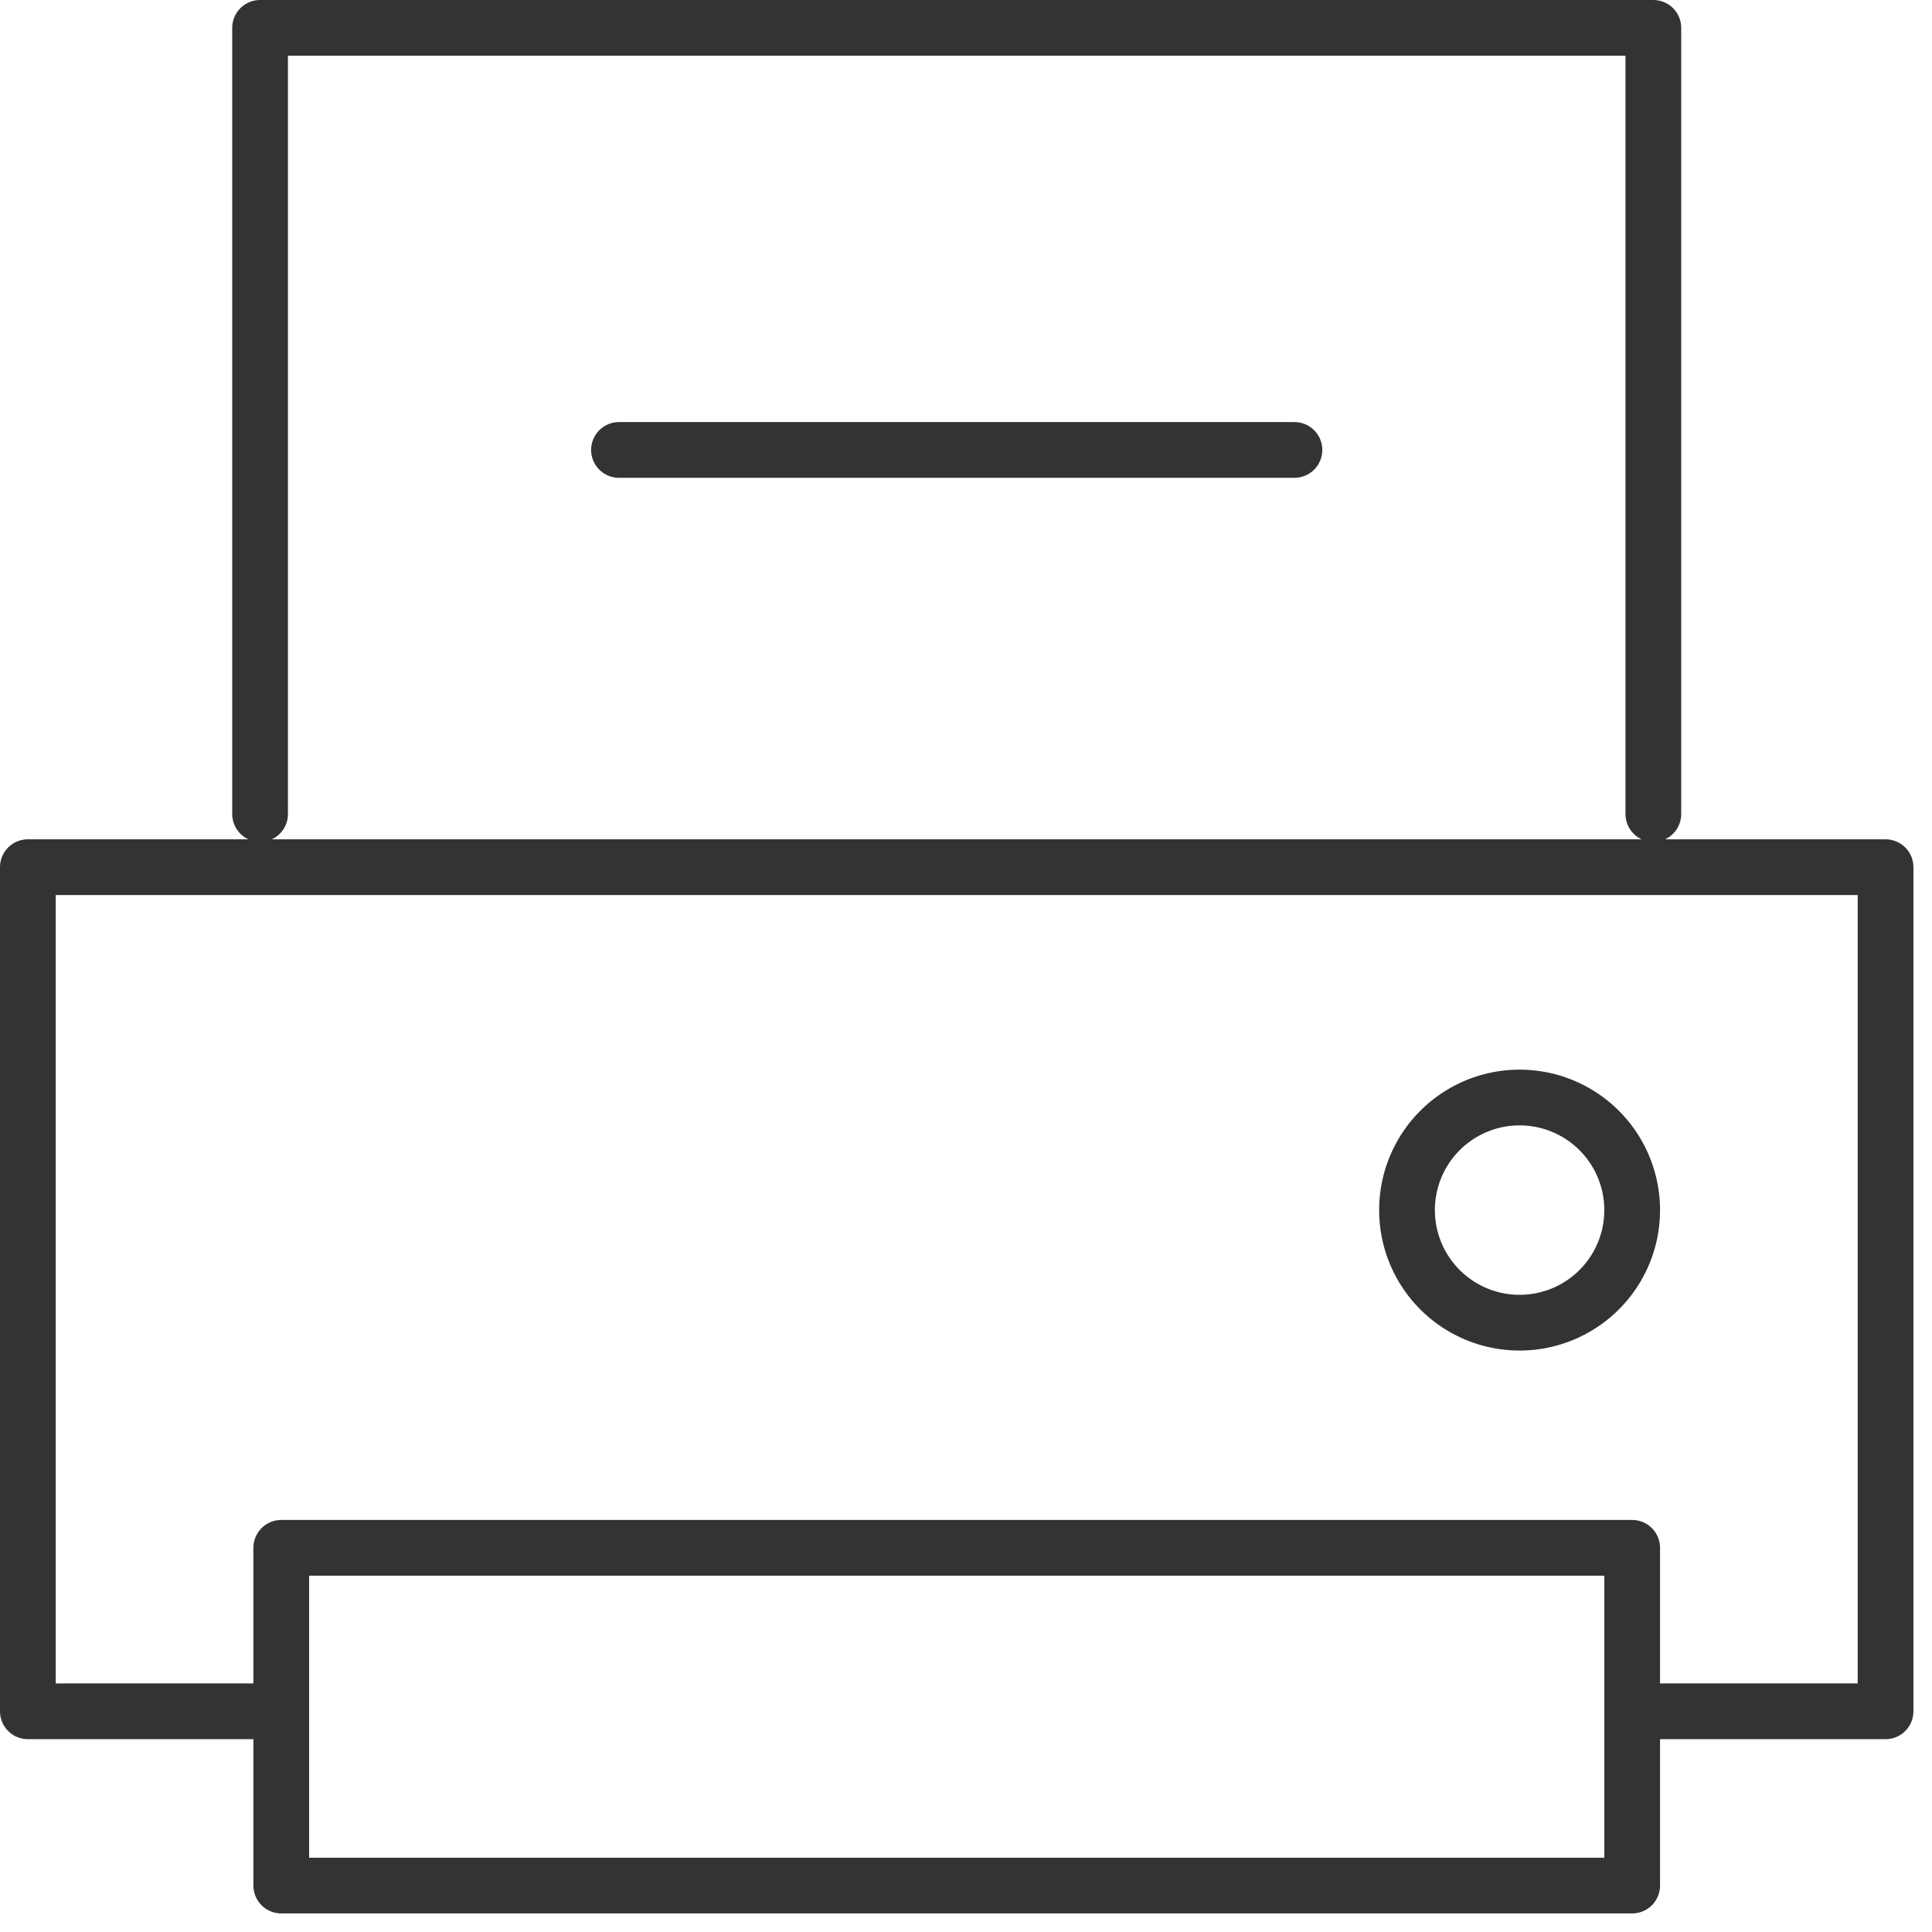 <svg width="52" height="52" fill="none" xmlns="http://www.w3.org/2000/svg"><g clip-path="url(#clip0_633_65)" stroke="#333" stroke-width="1.5"><path d="M44.5 46.06h6.25V23.34h-50v22.72H7m0-24.15V.75h37.5v21.16m-27.84-9.8h18.18" stroke-linecap="round" stroke-linejoin="round"/><path d="M43.93 41.66H7.57v9.09h36.36v-9.09z" stroke-linecap="round" stroke-linejoin="round"/><path d="M40.9 35.6a3.03 3.03 0 100-6.06 3.03 3.03 0 000 6.06z" stroke-miterlimit="10"/></g><defs><clipPath id="clip0_633_65"><path fill="#fff" d="M0 0h51.5v51.5H0z"/></clipPath></defs></svg>